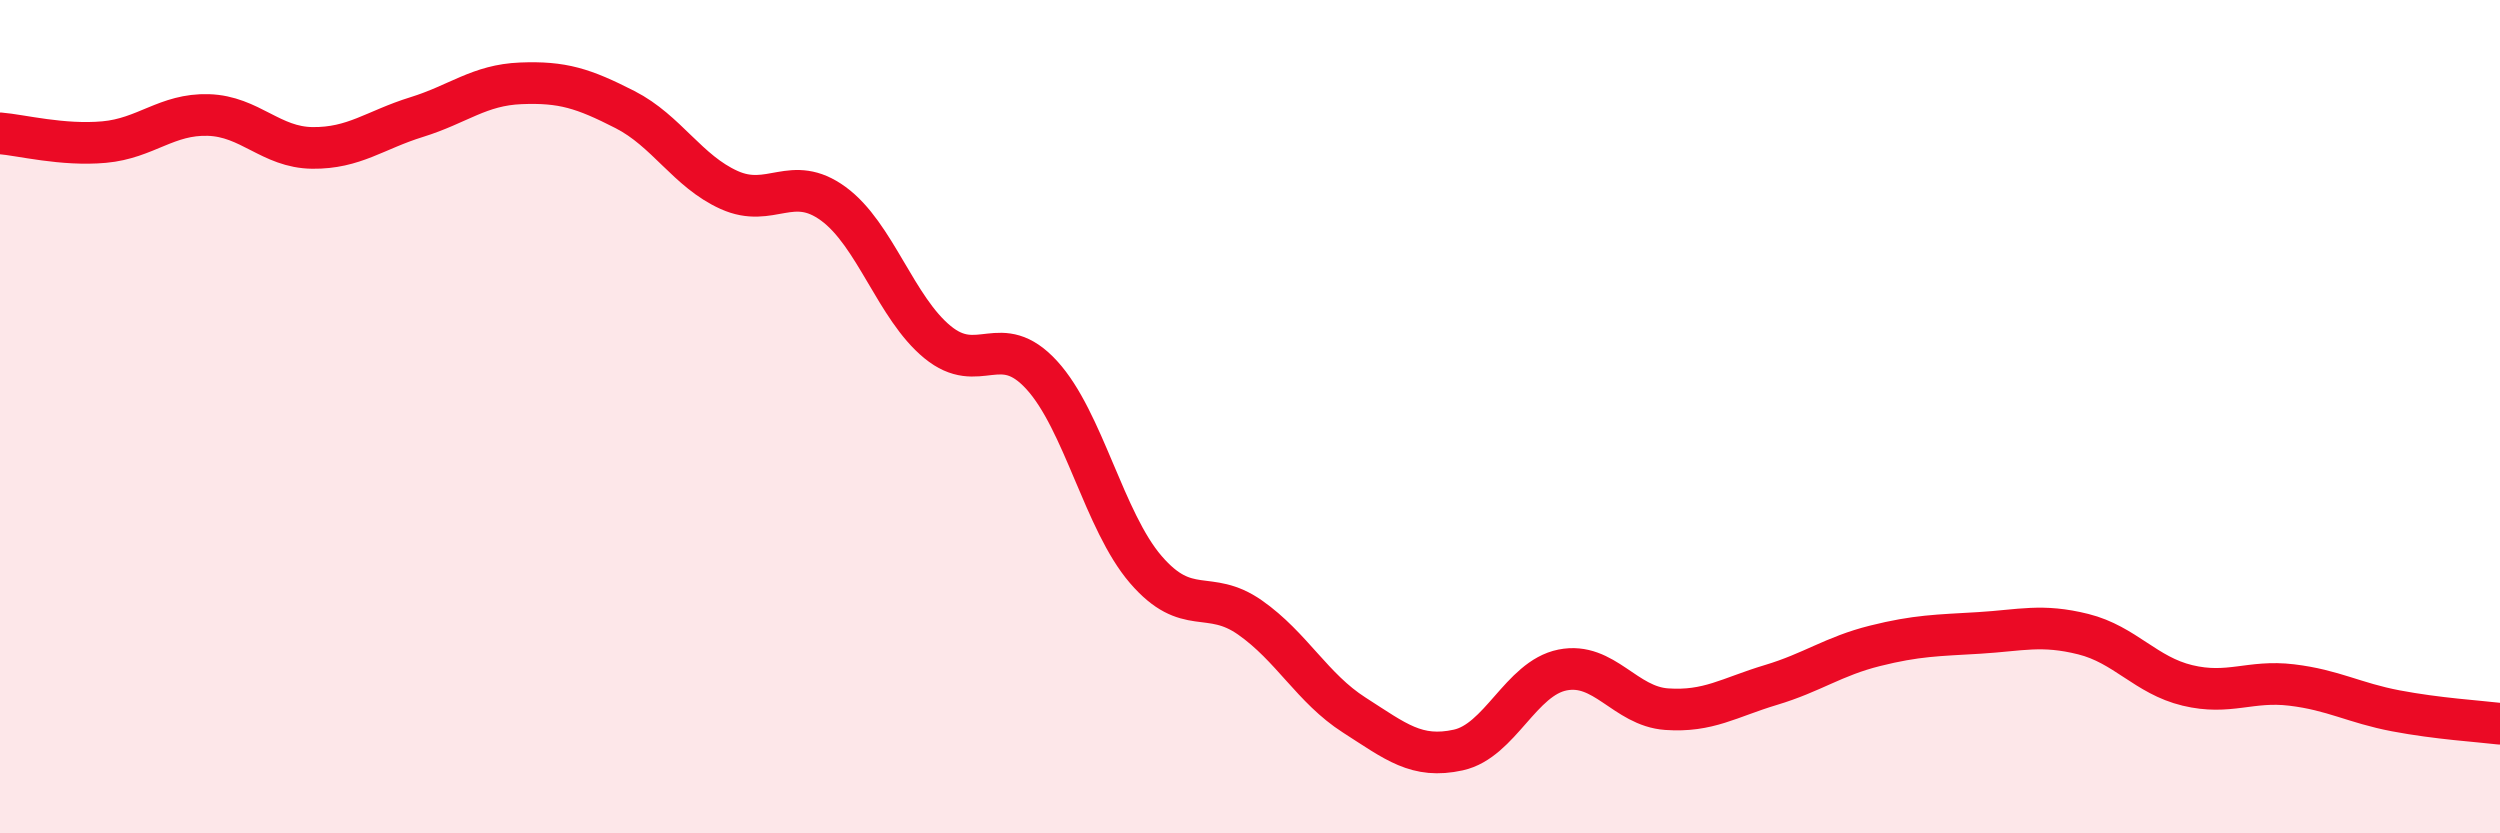 
    <svg width="60" height="20" viewBox="0 0 60 20" xmlns="http://www.w3.org/2000/svg">
      <path
        d="M 0,3.2 C 0.5,3.24 1.5,3.5 2.5,3.41 C 3.5,3.32 4,2.73 5,2.76 C 6,2.79 6.5,3.54 7.5,3.55 C 8.5,3.56 9,3.12 10,2.81 C 11,2.5 11.5,2.04 12.5,2 C 13.5,1.96 14,2.12 15,2.63 C 16,3.14 16.5,4.11 17.5,4.56 C 18.5,5.01 19,4.16 20,4.89 C 21,5.62 21.5,7.39 22.5,8.21 C 23.5,9.03 24,7.91 25,9 C 26,10.09 26.5,12.51 27.5,13.67 C 28.5,14.83 29,14.12 30,14.82 C 31,15.52 31.5,16.52 32.5,17.16 C 33.5,17.8 34,18.22 35,18 C 36,17.78 36.5,16.28 37.5,16.08 C 38.5,15.88 39,16.95 40,17.02 C 41,17.09 41.5,16.74 42.5,16.44 C 43.5,16.14 44,15.75 45,15.5 C 46,15.25 46.5,15.25 47.5,15.19 C 48.5,15.13 49,14.97 50,15.22 C 51,15.47 51.5,16.21 52.5,16.45 C 53.5,16.69 54,16.32 55,16.44 C 56,16.56 56.5,16.87 57.5,17.06 C 58.5,17.25 59.5,17.31 60,17.37L60 20L0 20Z"
        fill="#EB0A25"
        opacity="0.1"
        stroke-linecap="round"
        stroke-linejoin="round"
      />
      <path
        d="M 0,3.2 C 0.5,3.24 1.5,3.5 2.5,3.41 C 3.5,3.32 4,2.73 5,2.76 C 6,2.79 6.5,3.54 7.5,3.55 C 8.5,3.56 9,3.12 10,2.81 C 11,2.5 11.5,2.04 12.5,2 C 13.5,1.96 14,2.12 15,2.63 C 16,3.14 16.5,4.11 17.5,4.56 C 18.5,5.01 19,4.16 20,4.89 C 21,5.62 21.5,7.39 22.5,8.21 C 23.5,9.03 24,7.91 25,9 C 26,10.09 26.5,12.51 27.5,13.67 C 28.5,14.83 29,14.12 30,14.82 C 31,15.52 31.5,16.52 32.5,17.16 C 33.5,17.8 34,18.22 35,18 C 36,17.78 36.5,16.28 37.5,16.08 C 38.5,15.88 39,16.95 40,17.02 C 41,17.09 41.5,16.74 42.5,16.44 C 43.5,16.14 44,15.75 45,15.5 C 46,15.25 46.5,15.25 47.5,15.19 C 48.5,15.13 49,14.97 50,15.22 C 51,15.47 51.5,16.21 52.5,16.45 C 53.5,16.69 54,16.32 55,16.44 C 56,16.56 56.5,16.87 57.5,17.06 C 58.5,17.25 59.5,17.31 60,17.37"
        stroke="#EB0A25"
        stroke-width="1"
        fill="none"
        stroke-linecap="round"
        stroke-linejoin="round"
      />
    </svg>
  